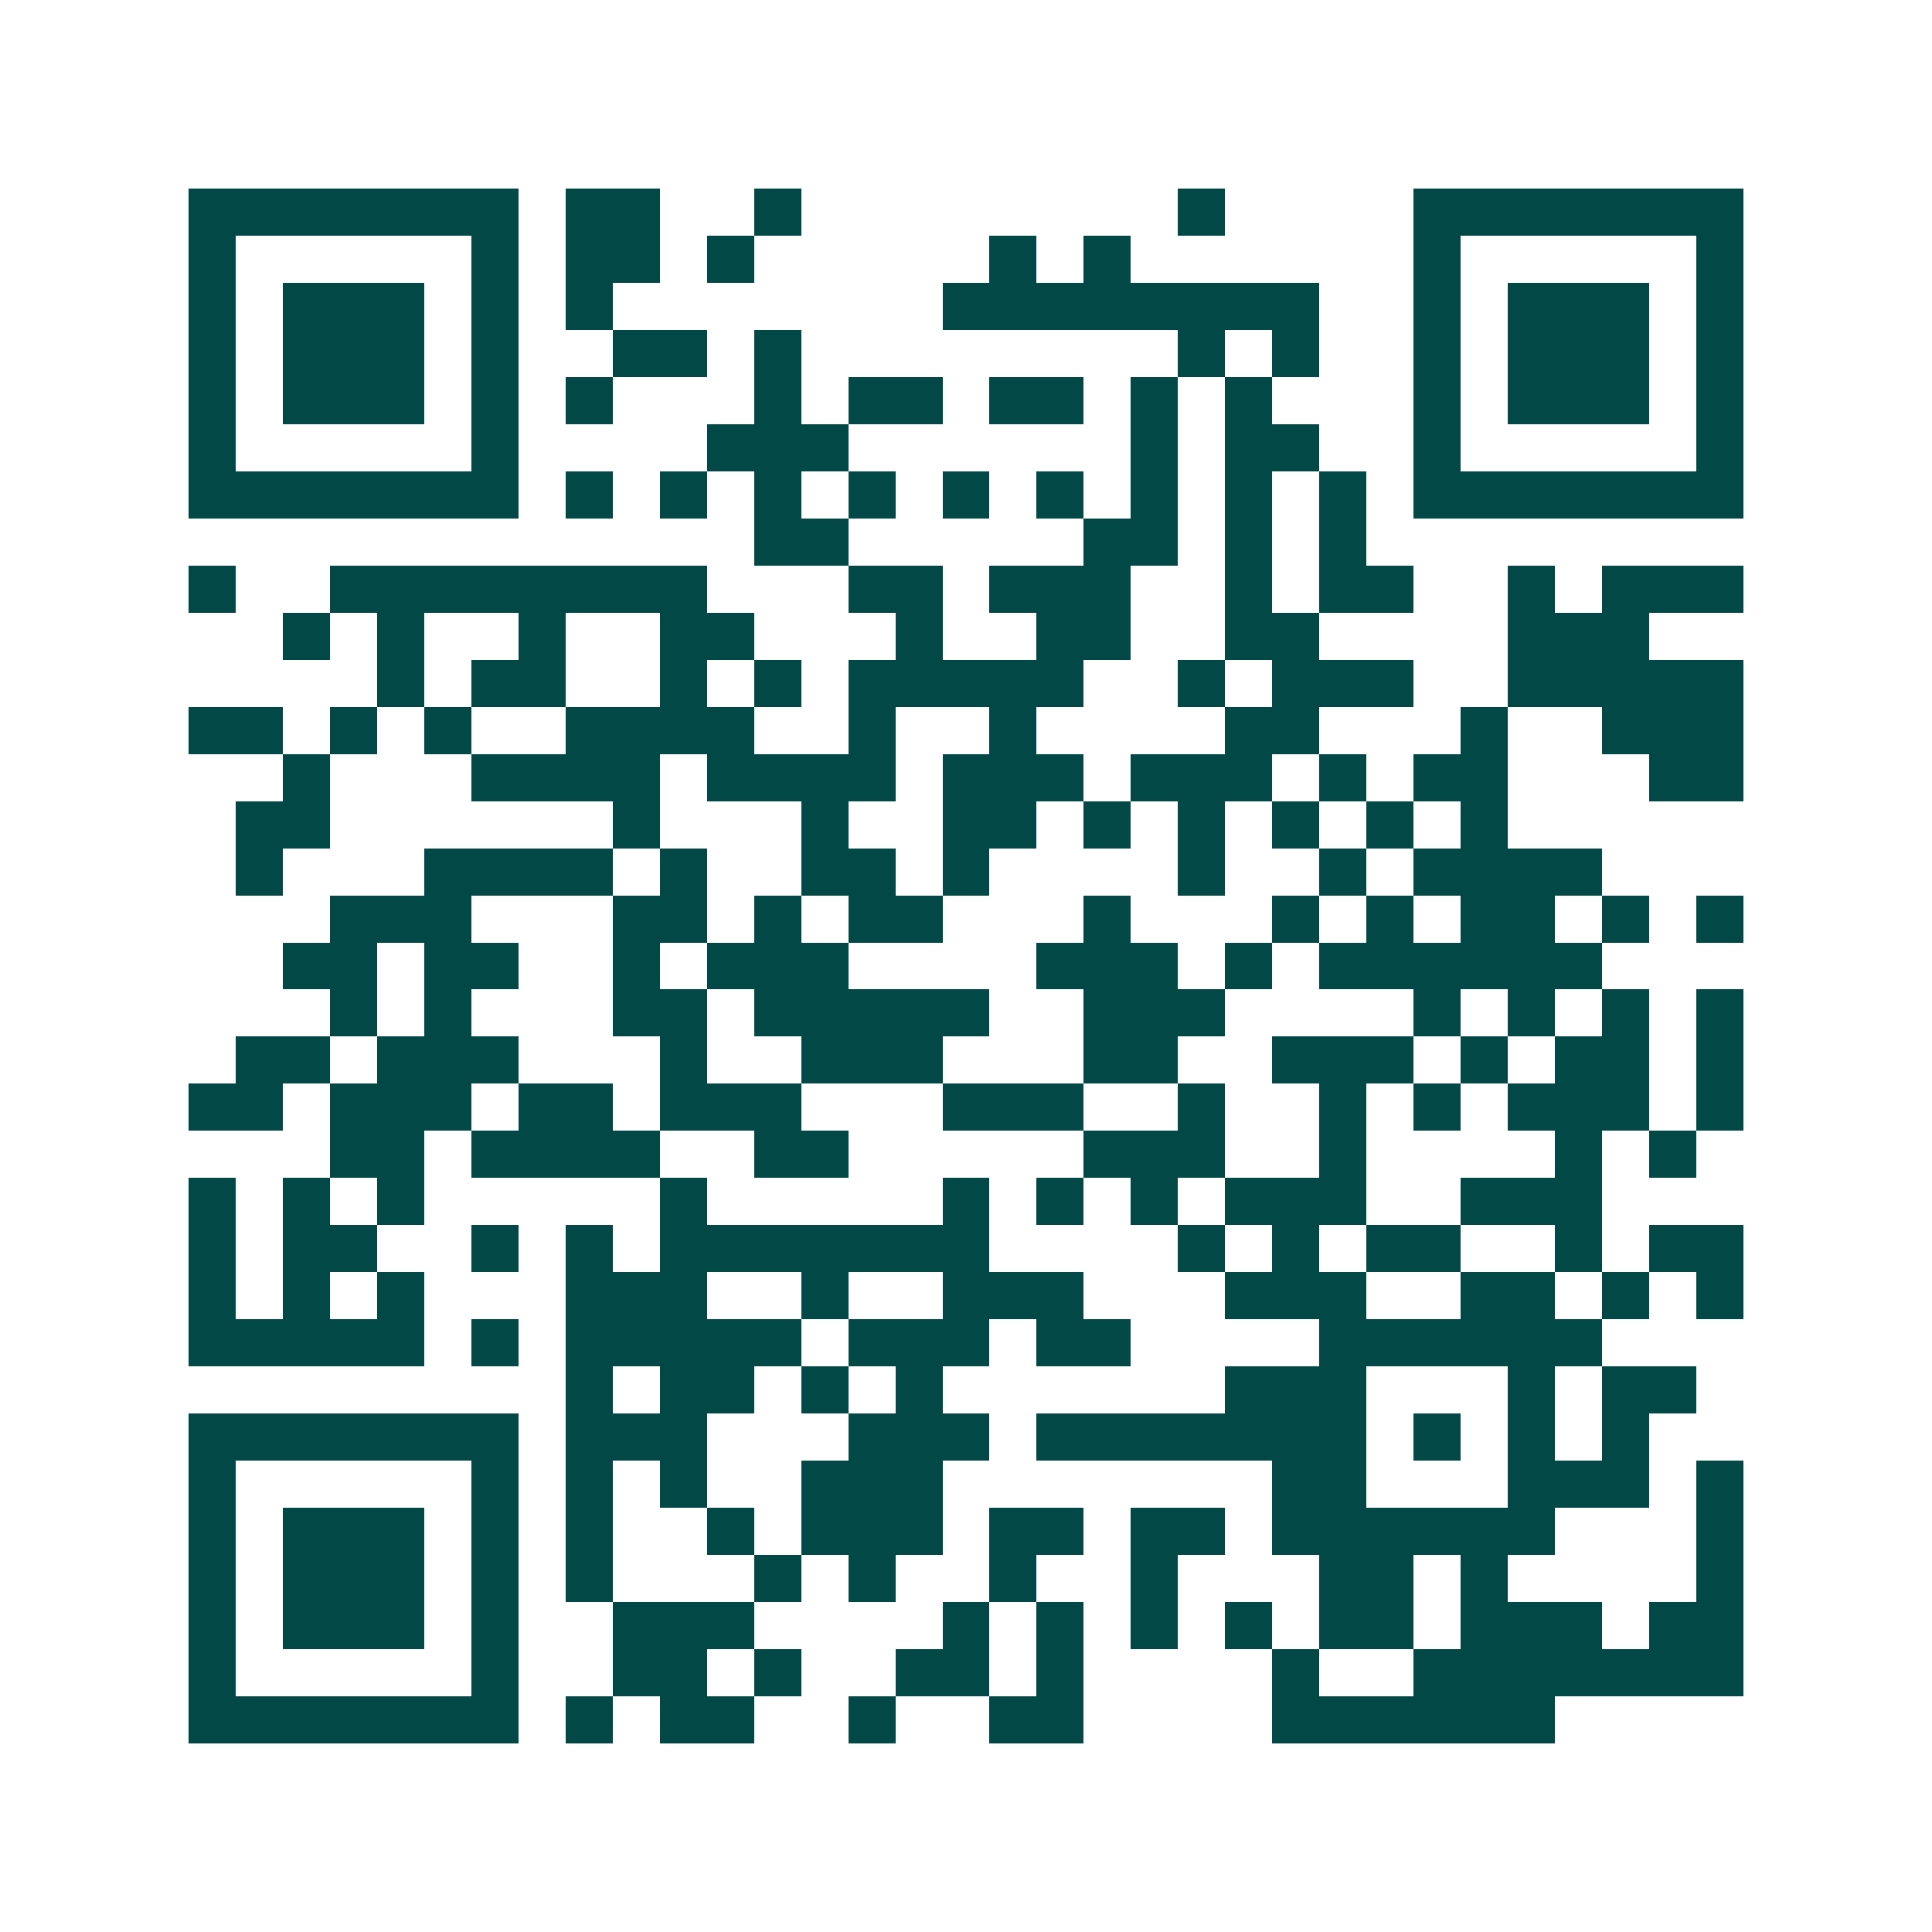 <svg xmlns="http://www.w3.org/2000/svg" width="200" height="200" viewBox="0 0 41 41" shape-rendering="crispEdges"><path fill="#ffffff" d="M0 0h41v41H0z"/><path stroke="#014847" d="M4 4.5h7m1 0h2m2 0h1m8 0h1m4 0h7M4 5.5h1m5 0h1m1 0h2m1 0h1m5 0h1m1 0h1m6 0h1m5 0h1M4 6.5h1m1 0h3m1 0h1m1 0h1m7 0h8m2 0h1m1 0h3m1 0h1M4 7.5h1m1 0h3m1 0h1m2 0h2m1 0h1m8 0h1m1 0h1m2 0h1m1 0h3m1 0h1M4 8.5h1m1 0h3m1 0h1m1 0h1m3 0h1m1 0h2m1 0h2m1 0h1m1 0h1m3 0h1m1 0h3m1 0h1M4 9.5h1m5 0h1m4 0h3m6 0h1m1 0h2m2 0h1m5 0h1M4 10.5h7m1 0h1m1 0h1m1 0h1m1 0h1m1 0h1m1 0h1m1 0h1m1 0h1m1 0h1m1 0h7M16 11.5h2m5 0h2m1 0h1m1 0h1M4 12.5h1m2 0h8m3 0h2m1 0h3m2 0h1m1 0h2m2 0h1m1 0h3M6 13.5h1m1 0h1m2 0h1m2 0h2m3 0h1m2 0h2m2 0h2m4 0h3M8 14.5h1m1 0h2m2 0h1m1 0h1m1 0h5m2 0h1m1 0h3m2 0h5M4 15.5h2m1 0h1m1 0h1m2 0h4m2 0h1m2 0h1m4 0h2m3 0h1m2 0h3M6 16.5h1m3 0h4m1 0h4m1 0h3m1 0h3m1 0h1m1 0h2m3 0h2M5 17.5h2m6 0h1m3 0h1m2 0h2m1 0h1m1 0h1m1 0h1m1 0h1m1 0h1M5 18.5h1m3 0h4m1 0h1m2 0h2m1 0h1m4 0h1m2 0h1m1 0h4M7 19.5h3m3 0h2m1 0h1m1 0h2m3 0h1m3 0h1m1 0h1m1 0h2m1 0h1m1 0h1M6 20.5h2m1 0h2m2 0h1m1 0h3m4 0h3m1 0h1m1 0h6M7 21.5h1m1 0h1m3 0h2m1 0h5m2 0h3m4 0h1m1 0h1m1 0h1m1 0h1M5 22.5h2m1 0h3m3 0h1m2 0h3m3 0h2m2 0h3m1 0h1m1 0h2m1 0h1M4 23.5h2m1 0h3m1 0h2m1 0h3m3 0h3m2 0h1m2 0h1m1 0h1m1 0h3m1 0h1M7 24.5h2m1 0h4m2 0h2m5 0h3m2 0h1m4 0h1m1 0h1M4 25.5h1m1 0h1m1 0h1m5 0h1m5 0h1m1 0h1m1 0h1m1 0h3m2 0h3M4 26.5h1m1 0h2m2 0h1m1 0h1m1 0h7m4 0h1m1 0h1m1 0h2m2 0h1m1 0h2M4 27.5h1m1 0h1m1 0h1m3 0h3m2 0h1m2 0h3m3 0h3m2 0h2m1 0h1m1 0h1M4 28.5h5m1 0h1m1 0h5m1 0h3m1 0h2m4 0h6M12 29.5h1m1 0h2m1 0h1m1 0h1m6 0h3m3 0h1m1 0h2M4 30.5h7m1 0h3m3 0h3m1 0h7m1 0h1m1 0h1m1 0h1M4 31.5h1m5 0h1m1 0h1m1 0h1m2 0h3m7 0h2m3 0h3m1 0h1M4 32.5h1m1 0h3m1 0h1m1 0h1m2 0h1m1 0h3m1 0h2m1 0h2m1 0h6m3 0h1M4 33.5h1m1 0h3m1 0h1m1 0h1m3 0h1m1 0h1m2 0h1m2 0h1m3 0h2m1 0h1m4 0h1M4 34.5h1m1 0h3m1 0h1m2 0h3m4 0h1m1 0h1m1 0h1m1 0h1m1 0h2m1 0h3m1 0h2M4 35.5h1m5 0h1m2 0h2m1 0h1m2 0h2m1 0h1m4 0h1m2 0h7M4 36.5h7m1 0h1m1 0h2m2 0h1m2 0h2m4 0h6"/></svg>
